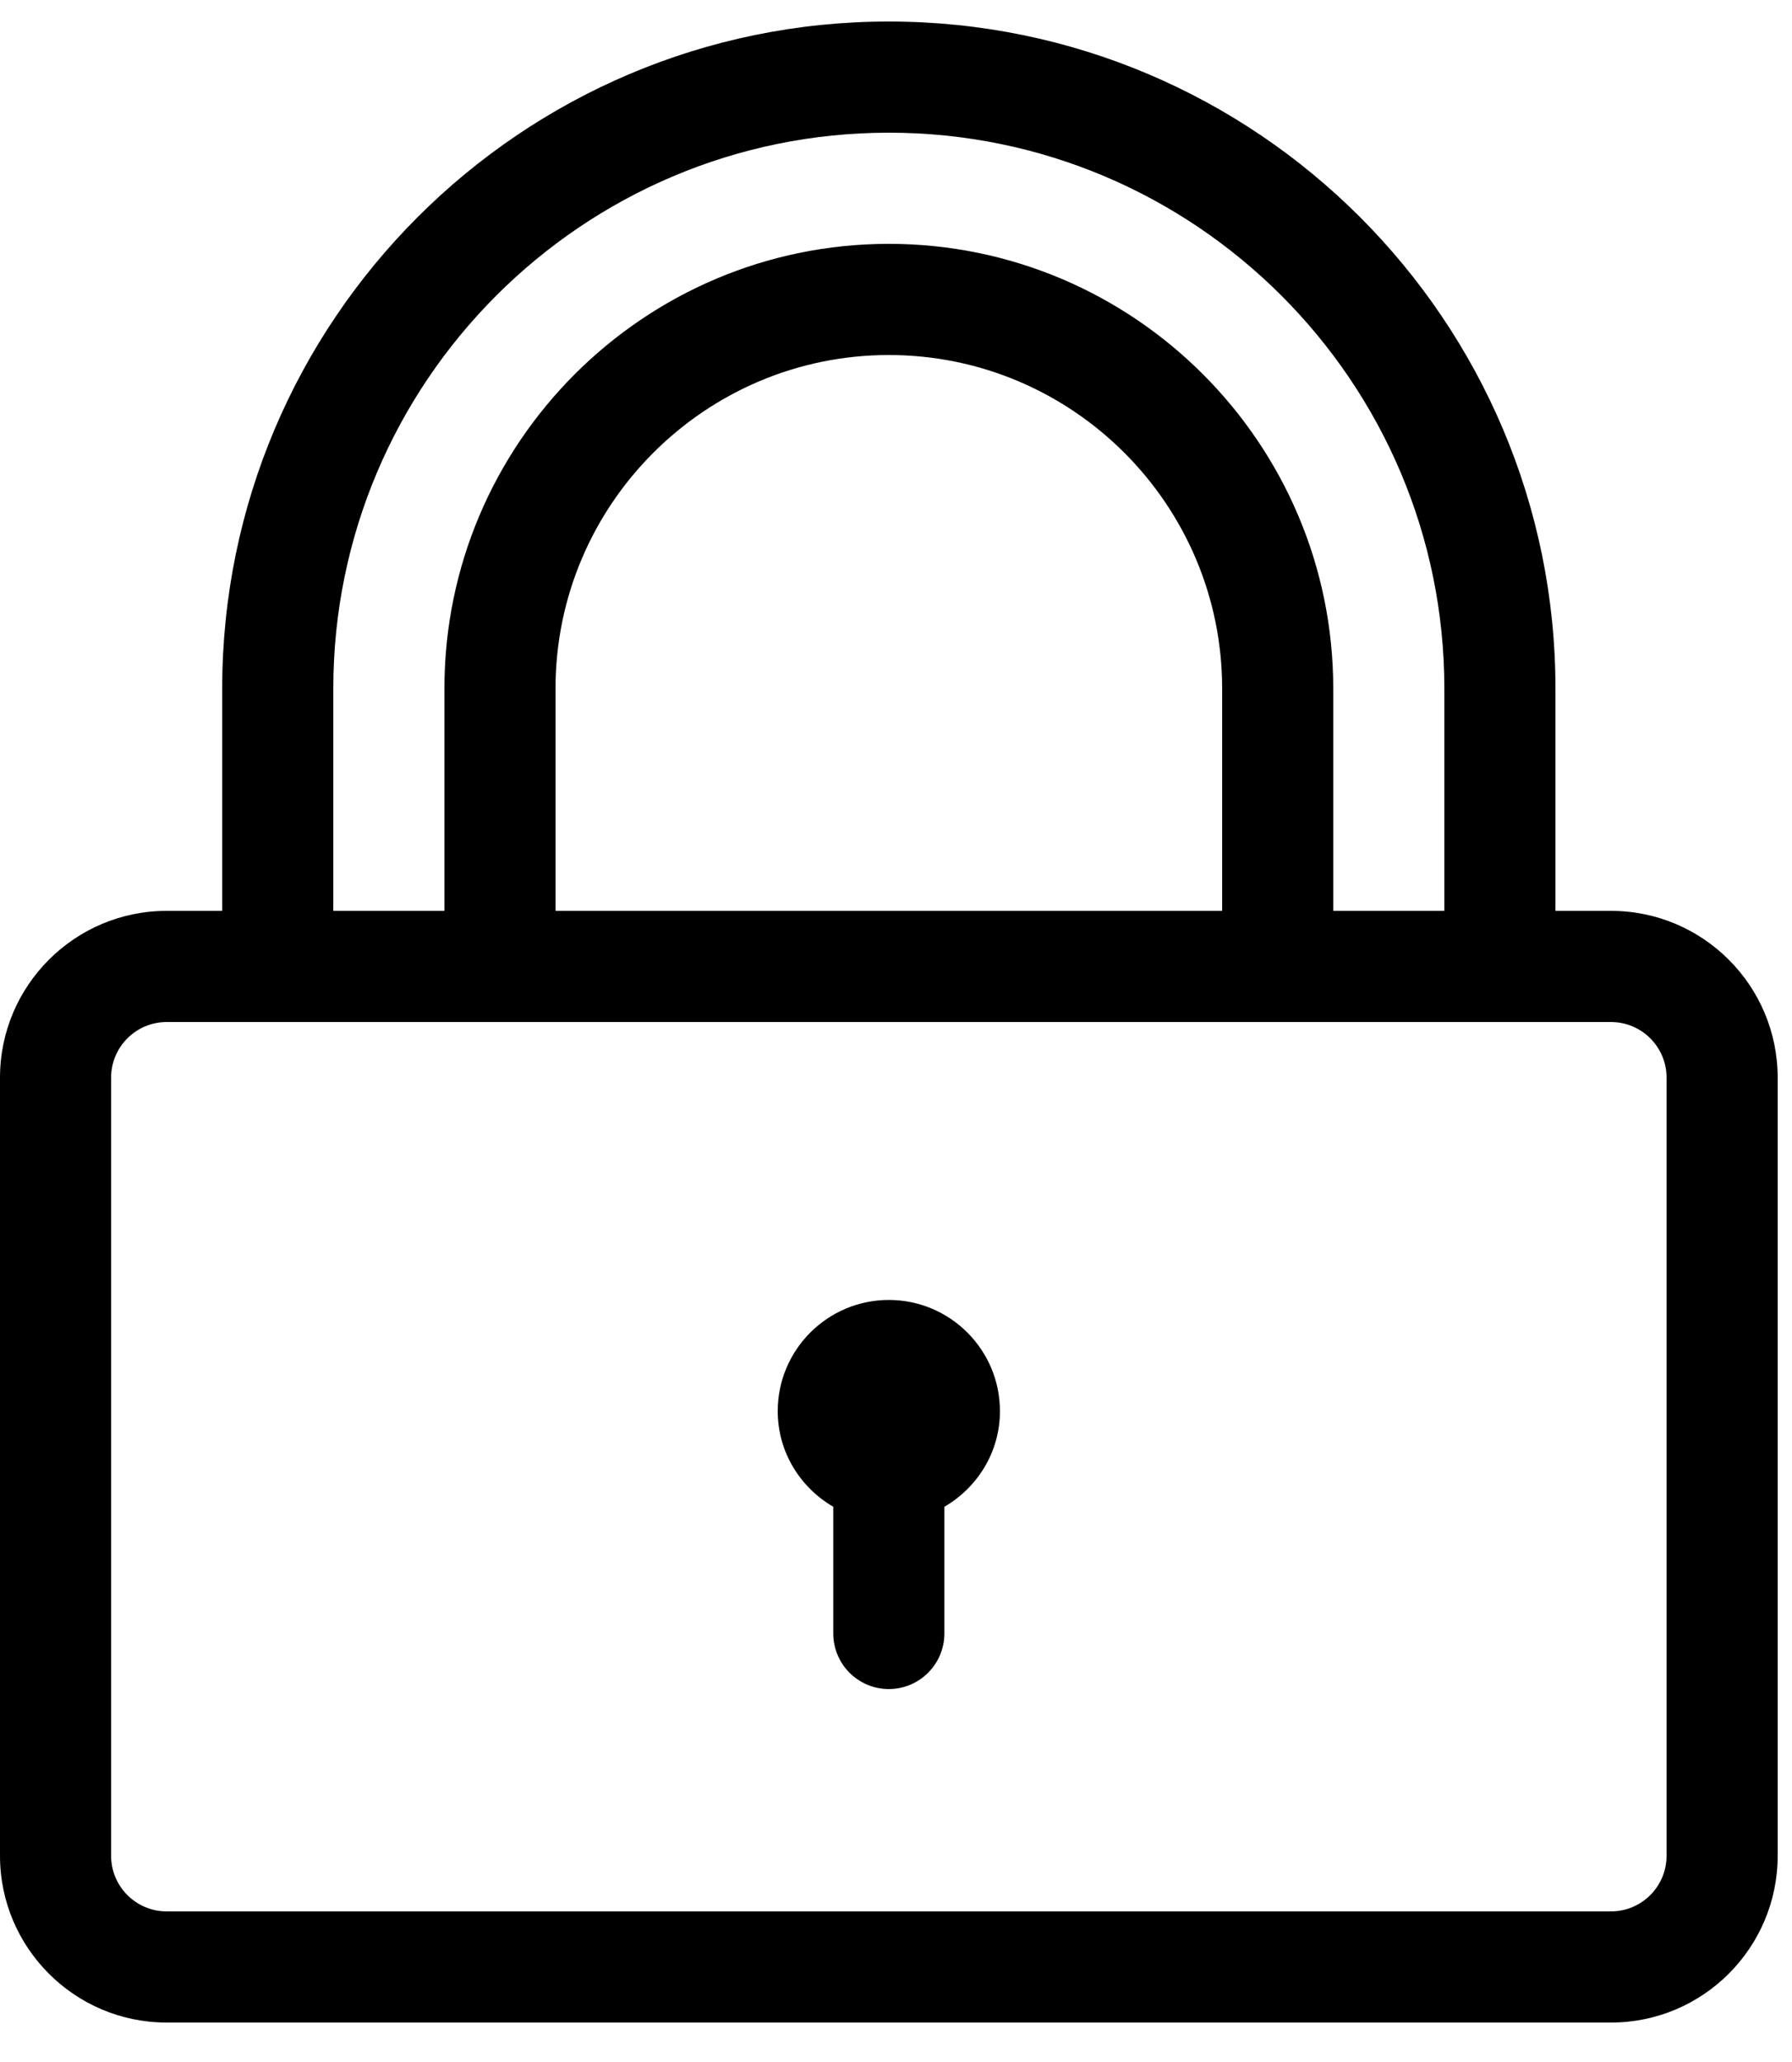 <svg width="20" height="23" viewBox="0 0 20 23" fill="none" xmlns="http://www.w3.org/2000/svg">
<path d="M17.98 10.16H17.36V7.68C17.36 3.577 14.023 0.24 9.92 0.24C5.817 0.24 2.48 3.577 2.48 7.68V10.16H1.86C0.834 10.16 0 10.994 0 12.02V20.7C0 21.726 0.834 22.56 1.86 22.56H17.98C19.006 22.56 19.84 21.726 19.84 20.7V12.02C19.84 10.994 19.006 10.16 17.98 10.16ZM3.72 7.68C3.72 4.261 6.501 1.48 9.92 1.48C13.339 1.48 16.12 4.261 16.12 7.68V10.16H14.88V7.68C14.88 4.945 12.655 2.72 9.92 2.72C7.185 2.72 4.96 4.945 4.96 7.68V10.16H3.72V7.68ZM13.64 7.68V10.16H6.2V7.68C6.2 5.629 7.869 3.96 9.92 3.96C11.971 3.96 13.64 5.629 13.64 7.68ZM18.6 20.7C18.6 21.042 18.322 21.32 17.98 21.32H1.86C1.518 21.32 1.24 21.042 1.24 20.7V12.02C1.24 11.678 1.518 11.4 1.86 11.4H17.98C18.322 11.4 18.6 11.678 18.6 12.02V20.7Z" fill="black"/>
<path d="M9.92 14.5C9.236 14.5 8.68 15.056 8.68 15.74C8.68 16.197 8.931 16.592 9.3 16.807V18.22C9.3 18.562 9.577 18.84 9.92 18.84C10.262 18.84 10.54 18.562 10.54 18.22V16.807C10.909 16.592 11.16 16.197 11.16 15.74C11.16 15.056 10.604 14.5 9.92 14.5Z" fill="black"/>
</svg>
